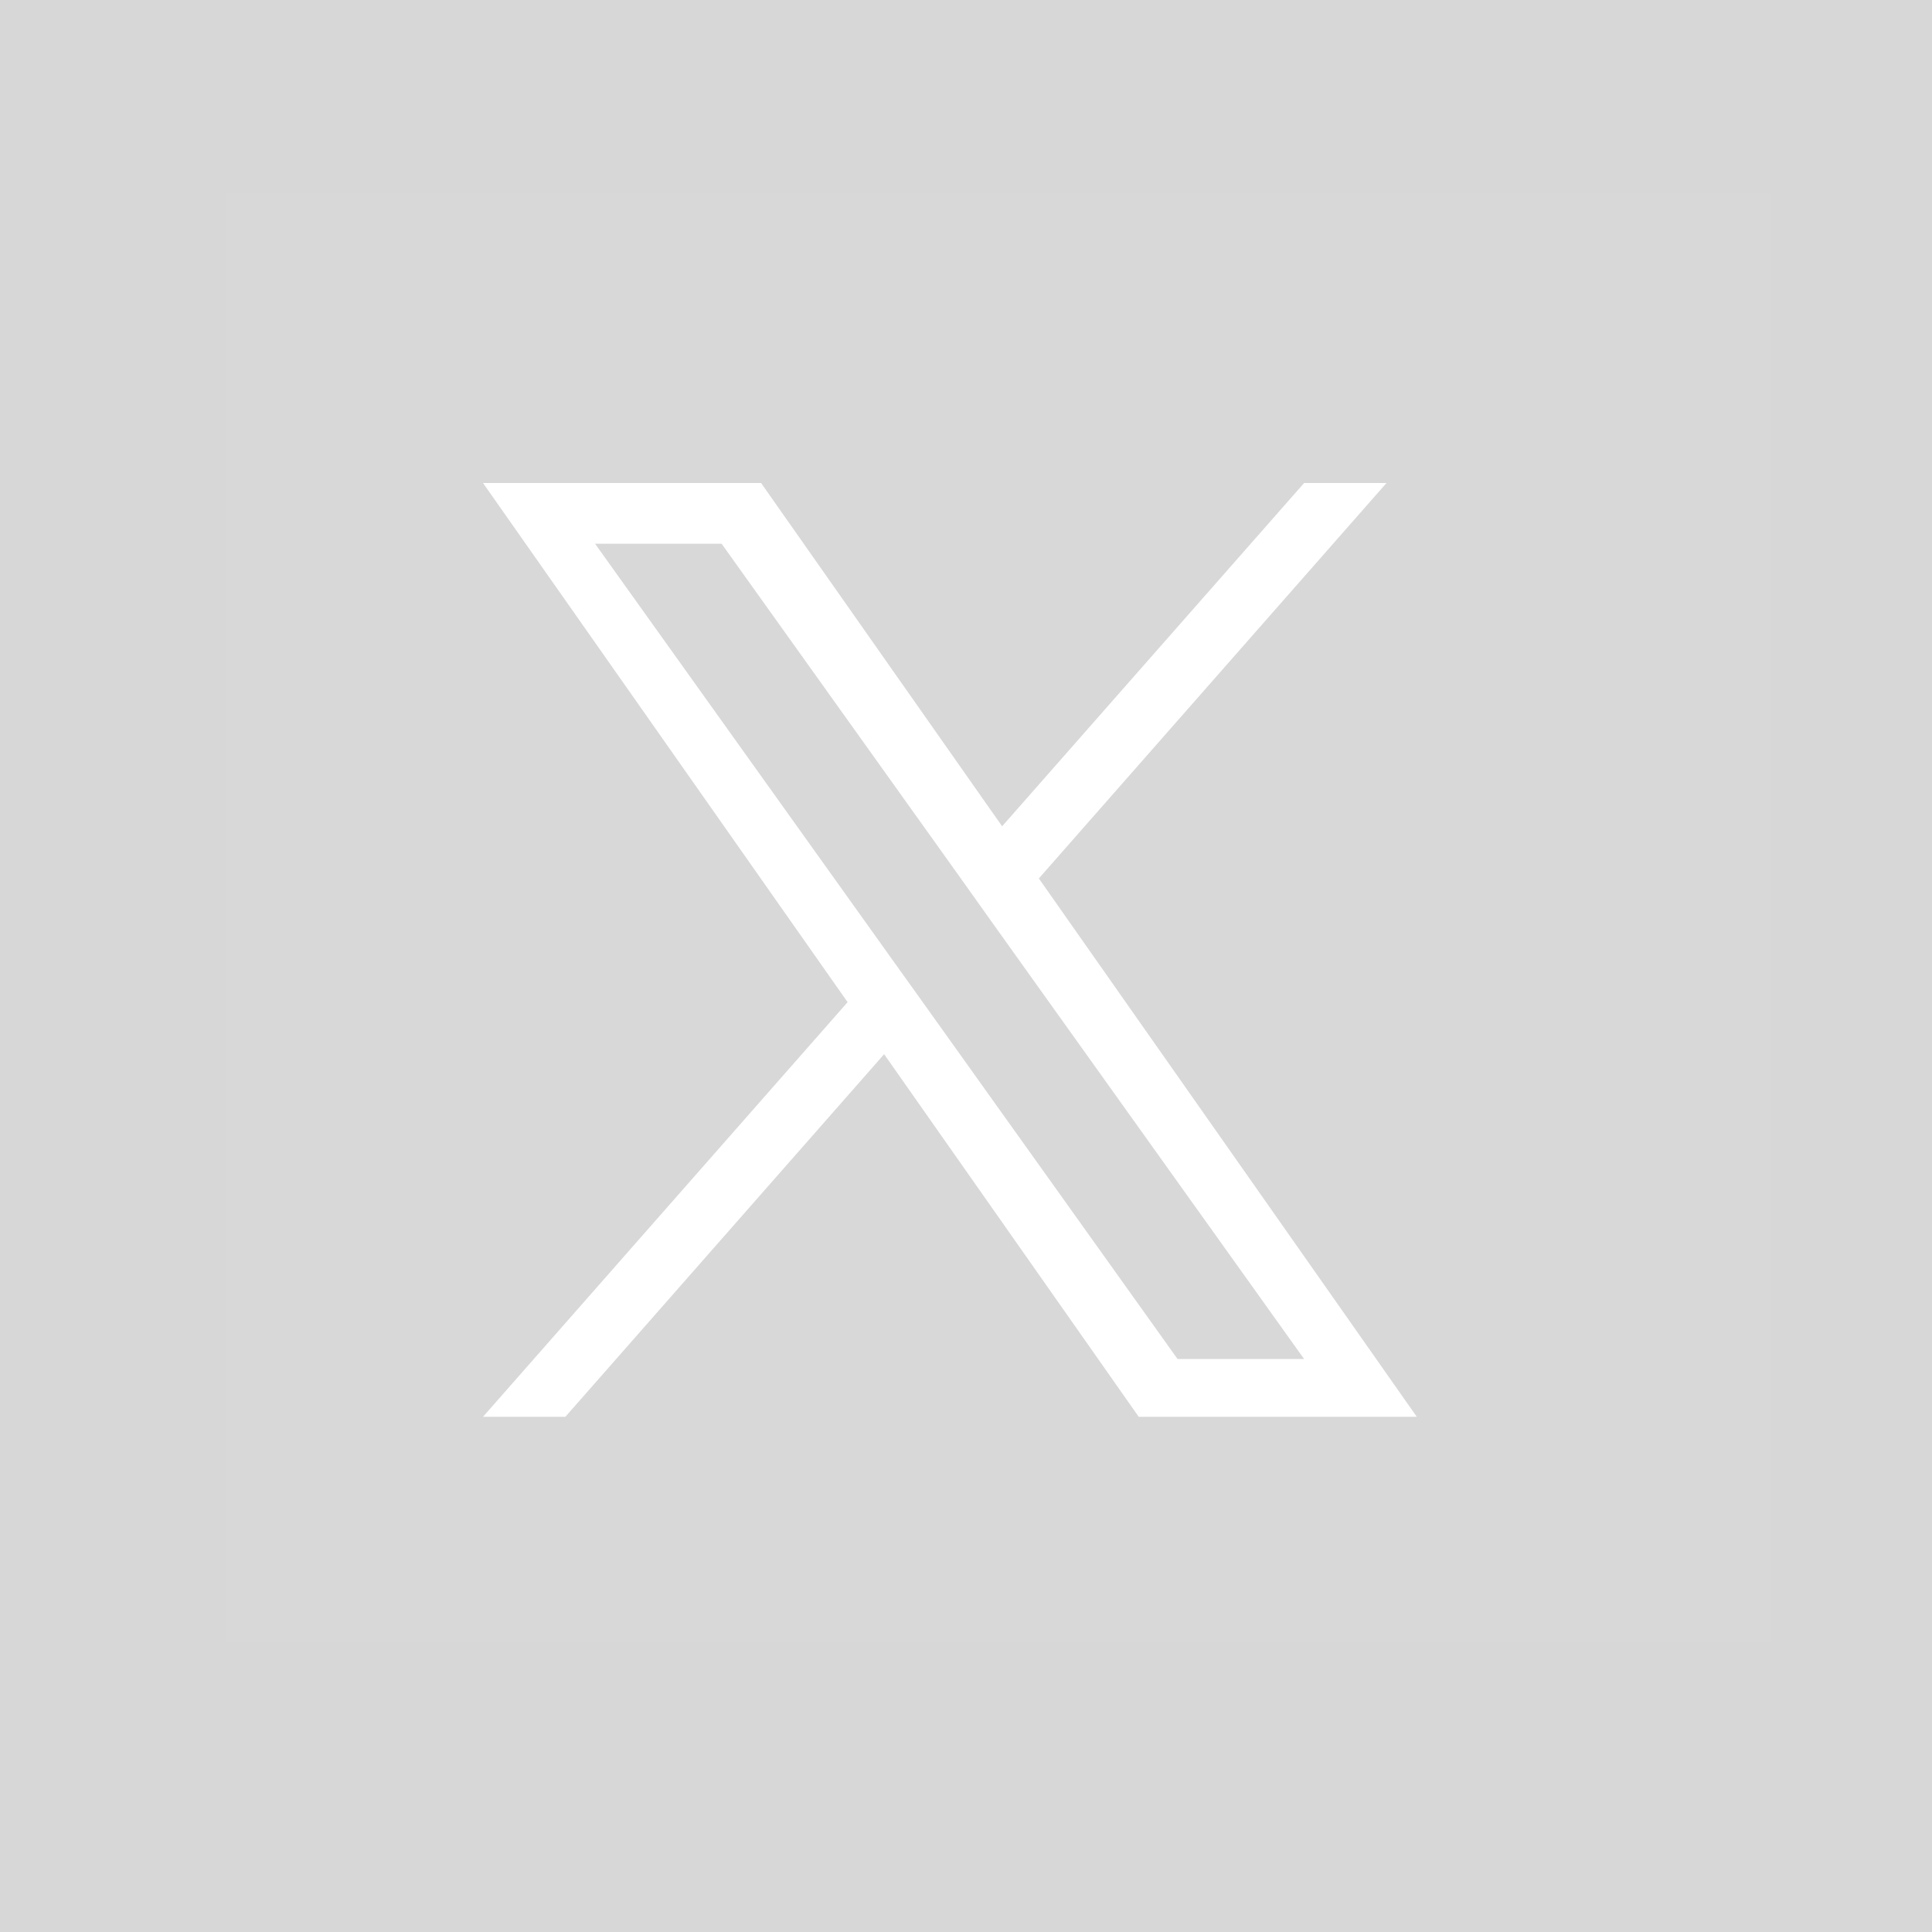 <?xml version="1.0" encoding="UTF-8"?>
<svg width="60px" height="60px" viewBox="0 0 60 60" version="1.1" xmlns="http://www.w3.org/2000/svg" xmlns:xlink="http://www.w3.org/1999/xlink">
    <rect x="0" y="0" width="60" height="60" fill="#333333" stroke="none"/>
    <title>Group</title>
    <g id="Page-1" stroke="none" stroke-width="1" fill="none" fill-rule="evenodd">
        <g id="Group">
            <g id="Layer-1" fill="#D8D7D8">
                <path d="M34.167,18.283 C31.548,19.236 29.893,21.694 30.081,24.384 L30.144,25.422 L29.096,25.295 C25.283,24.808 21.951,23.156 19.122,20.38 L17.739,19.003 L17.383,20.02 C16.629,22.287 17.111,24.681 18.682,26.291 C19.52,27.181 19.331,27.308 17.886,26.778 C17.383,26.609 16.943,26.482 16.901,26.545 C16.755,26.694 17.257,28.621 17.655,29.384 C18.2,30.444 19.31,31.481 20.526,32.096 L21.553,32.583 L20.338,32.604 C19.165,32.604 19.123,32.625 19.249,33.071 C19.668,34.448 21.323,35.91 23.167,36.546 L24.466,36.99 L23.335,37.668 C21.659,38.644 19.689,39.194 17.719,39.235 C16.775,39.256 16,39.341 16,39.405 C16,39.616 18.557,40.802 20.044,41.269 C24.507,42.646 29.809,42.052 33.79,39.701 C36.619,38.027 39.447,34.701 40.768,31.48 C41.481,29.765 42.193,26.629 42.193,25.126 C42.193,24.151 42.256,24.024 43.429,22.859 C44.121,22.181 44.77,21.44 44.896,21.228 C45.106,20.825 45.084,20.825 44.016,21.185 C42.235,21.821 41.983,21.736 42.864,20.783 C43.513,20.105 44.289,18.876 44.289,18.516 C44.289,18.453 43.975,18.558 43.618,18.749 C43.241,18.961 42.403,19.279 41.774,19.469 L40.643,19.83 L39.616,19.13 C39.05,18.749 38.255,18.325 37.835,18.198 C36.766,17.902 35.131,17.944 34.167,18.283 L34.167,18.283 Z M0,0 L60,0 L60,60 L0,60 L0,0 Z" id="svg_1"></path>
            </g>
            <rect id="Rectangle" fill="#D8D8D8" x="7" y="6" width="48" height="45"></rect>
            <g id="11053970_x_logo_twitter_new_brand_icon" transform="translate(15, 15)" fill="#FFFFFF" fill-rule="nonzero">
                <path d="M17.262,12.281 L28.059,0 L25.501,0 L16.122,10.661 L8.636,0 L0,0 L11.323,16.123 L0,29 L2.558,29 L12.457,17.739 L20.364,29 L29,29 L17.262,12.281 Z M13.757,16.264 L12.608,14.658 L3.481,1.887 L7.411,1.887 L14.779,12.197 L15.923,13.804 L25.5,27.205 L21.57,27.205 L13.757,16.264 Z" id="Shape"></path>
            </g>
        </g>
    </g>
</svg>